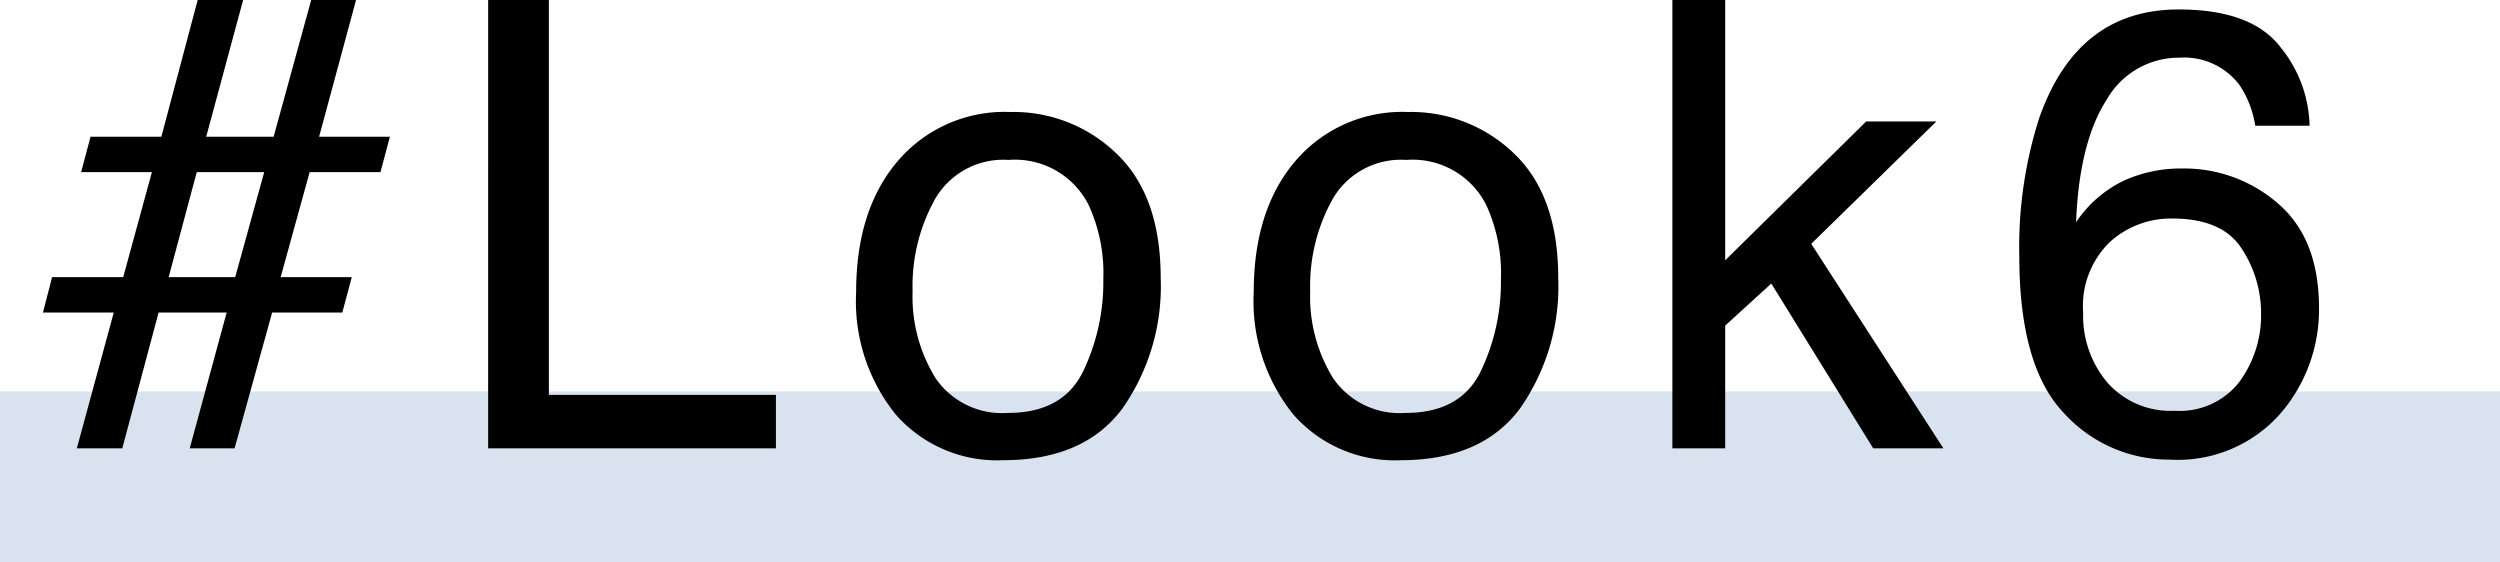 <svg xmlns="http://www.w3.org/2000/svg" width="176" height="39.561" viewBox="0 0 176 39.561">
  <g id="グループ_1355" data-name="グループ 1355" transform="translate(-173 -6395.439)">
    <rect id="長方形_1496" data-name="長方形 1496" width="176" height="12" transform="translate(173 6423)" fill="#d8e3ef"/>
    <path id="パス_789" data-name="パス 789" d="M-80.332-12.053h5.006l2.02-7.391h-4.984l.666-2.492h4.984l2.557-9.625h3.2l-2.6,9.625h4.748l2.643-9.625h3.158l-2.6,9.625h4.984l-.666,2.492H-62.2l-2.041,7.391h5.006L-59.9-9.561h-4.941L-67.485,0h-3.158l2.6-9.561h-4.791L-75.391,0h-3.2l2.6-9.561h-4.984Zm12.891,0,2.041-7.391h-4.748l-1.977,7.391Zm17.807-19.508h4.275v27.8h15.984V0h-20.26ZM-13.029-2.492q3.846,0,5.274-2.911a14.5,14.5,0,0,0,1.429-6.478,11.533,11.533,0,0,0-1.031-5.242,5.8,5.8,0,0,0-5.629-3.18A5.551,5.551,0,0,0-18.142-17.6a12.548,12.548,0,0,0-1.611,6.531,10.915,10.915,0,0,0,1.611,6.123A5.675,5.675,0,0,0-13.029-2.492Zm.15-21.184a10.419,10.419,0,0,1,7.52,2.965q3.072,2.965,3.072,8.723a14.965,14.965,0,0,1-2.707,9.2Q-7.7.838-13.394.838a9.484,9.484,0,0,1-7.541-3.212A12.687,12.687,0,0,1-23.728-11q0-5.8,2.943-9.238A9.878,9.878,0,0,1-12.878-23.676ZM14.962-2.492q3.846,0,5.274-2.911a14.5,14.5,0,0,0,1.429-6.478,11.533,11.533,0,0,0-1.031-5.242,5.8,5.8,0,0,0-5.629-3.18A5.551,5.551,0,0,0,9.849-17.6a12.548,12.548,0,0,0-1.611,6.531A10.915,10.915,0,0,0,9.849-4.941,5.675,5.675,0,0,0,14.962-2.492Zm.15-21.184a10.419,10.419,0,0,1,7.52,2.965Q25.7-17.746,25.7-11.988A14.965,14.965,0,0,1,23-2.793Q20.29.838,14.6.838A9.484,9.484,0,0,1,7.056-2.374,12.687,12.687,0,0,1,4.263-11q0-5.8,2.943-9.238A9.878,9.878,0,0,1,15.113-23.676Zm18.624-7.885h3.717v18.326l9.926-9.775H52.32l-8.809,8.615L52.814,0H47.873L40.7-11.6,37.453-8.637V0H33.736Zm35.639.666q5.156,0,7.187,2.675a9.022,9.022,0,0,1,2.03,5.511H74.768a7.052,7.052,0,0,0-1.1-2.857A4.876,4.876,0,0,0,69.44-27.5a5.858,5.858,0,0,0-5.156,3q-1.912,3-2.127,8.583a8.408,8.408,0,0,1,3.352-2.922,9.664,9.664,0,0,1,4.125-.859,10.035,10.035,0,0,1,6.746,2.471q2.879,2.471,2.879,7.369a11.179,11.179,0,0,1-2.729,7.423A9.611,9.611,0,0,1,68.752.795,9.974,9.974,0,0,1,61.3-2.481Q58.16-5.758,58.16-13.514a29.691,29.691,0,0,1,1.4-9.732Q62.242-30.895,69.375-30.895ZM69.1-2.643a5.307,5.307,0,0,0,4.565-2.052,7.933,7.933,0,0,0,1.515-4.845,8.282,8.282,0,0,0-1.354-4.5q-1.354-2.138-4.92-2.138a6.415,6.415,0,0,0-4.372,1.654,6.291,6.291,0,0,0-1.88,4.984A7.269,7.269,0,0,0,64.359-4.63,5.914,5.914,0,0,0,69.1-2.643Z" transform="translate(257 6427)"/>
  </g>
</svg>

